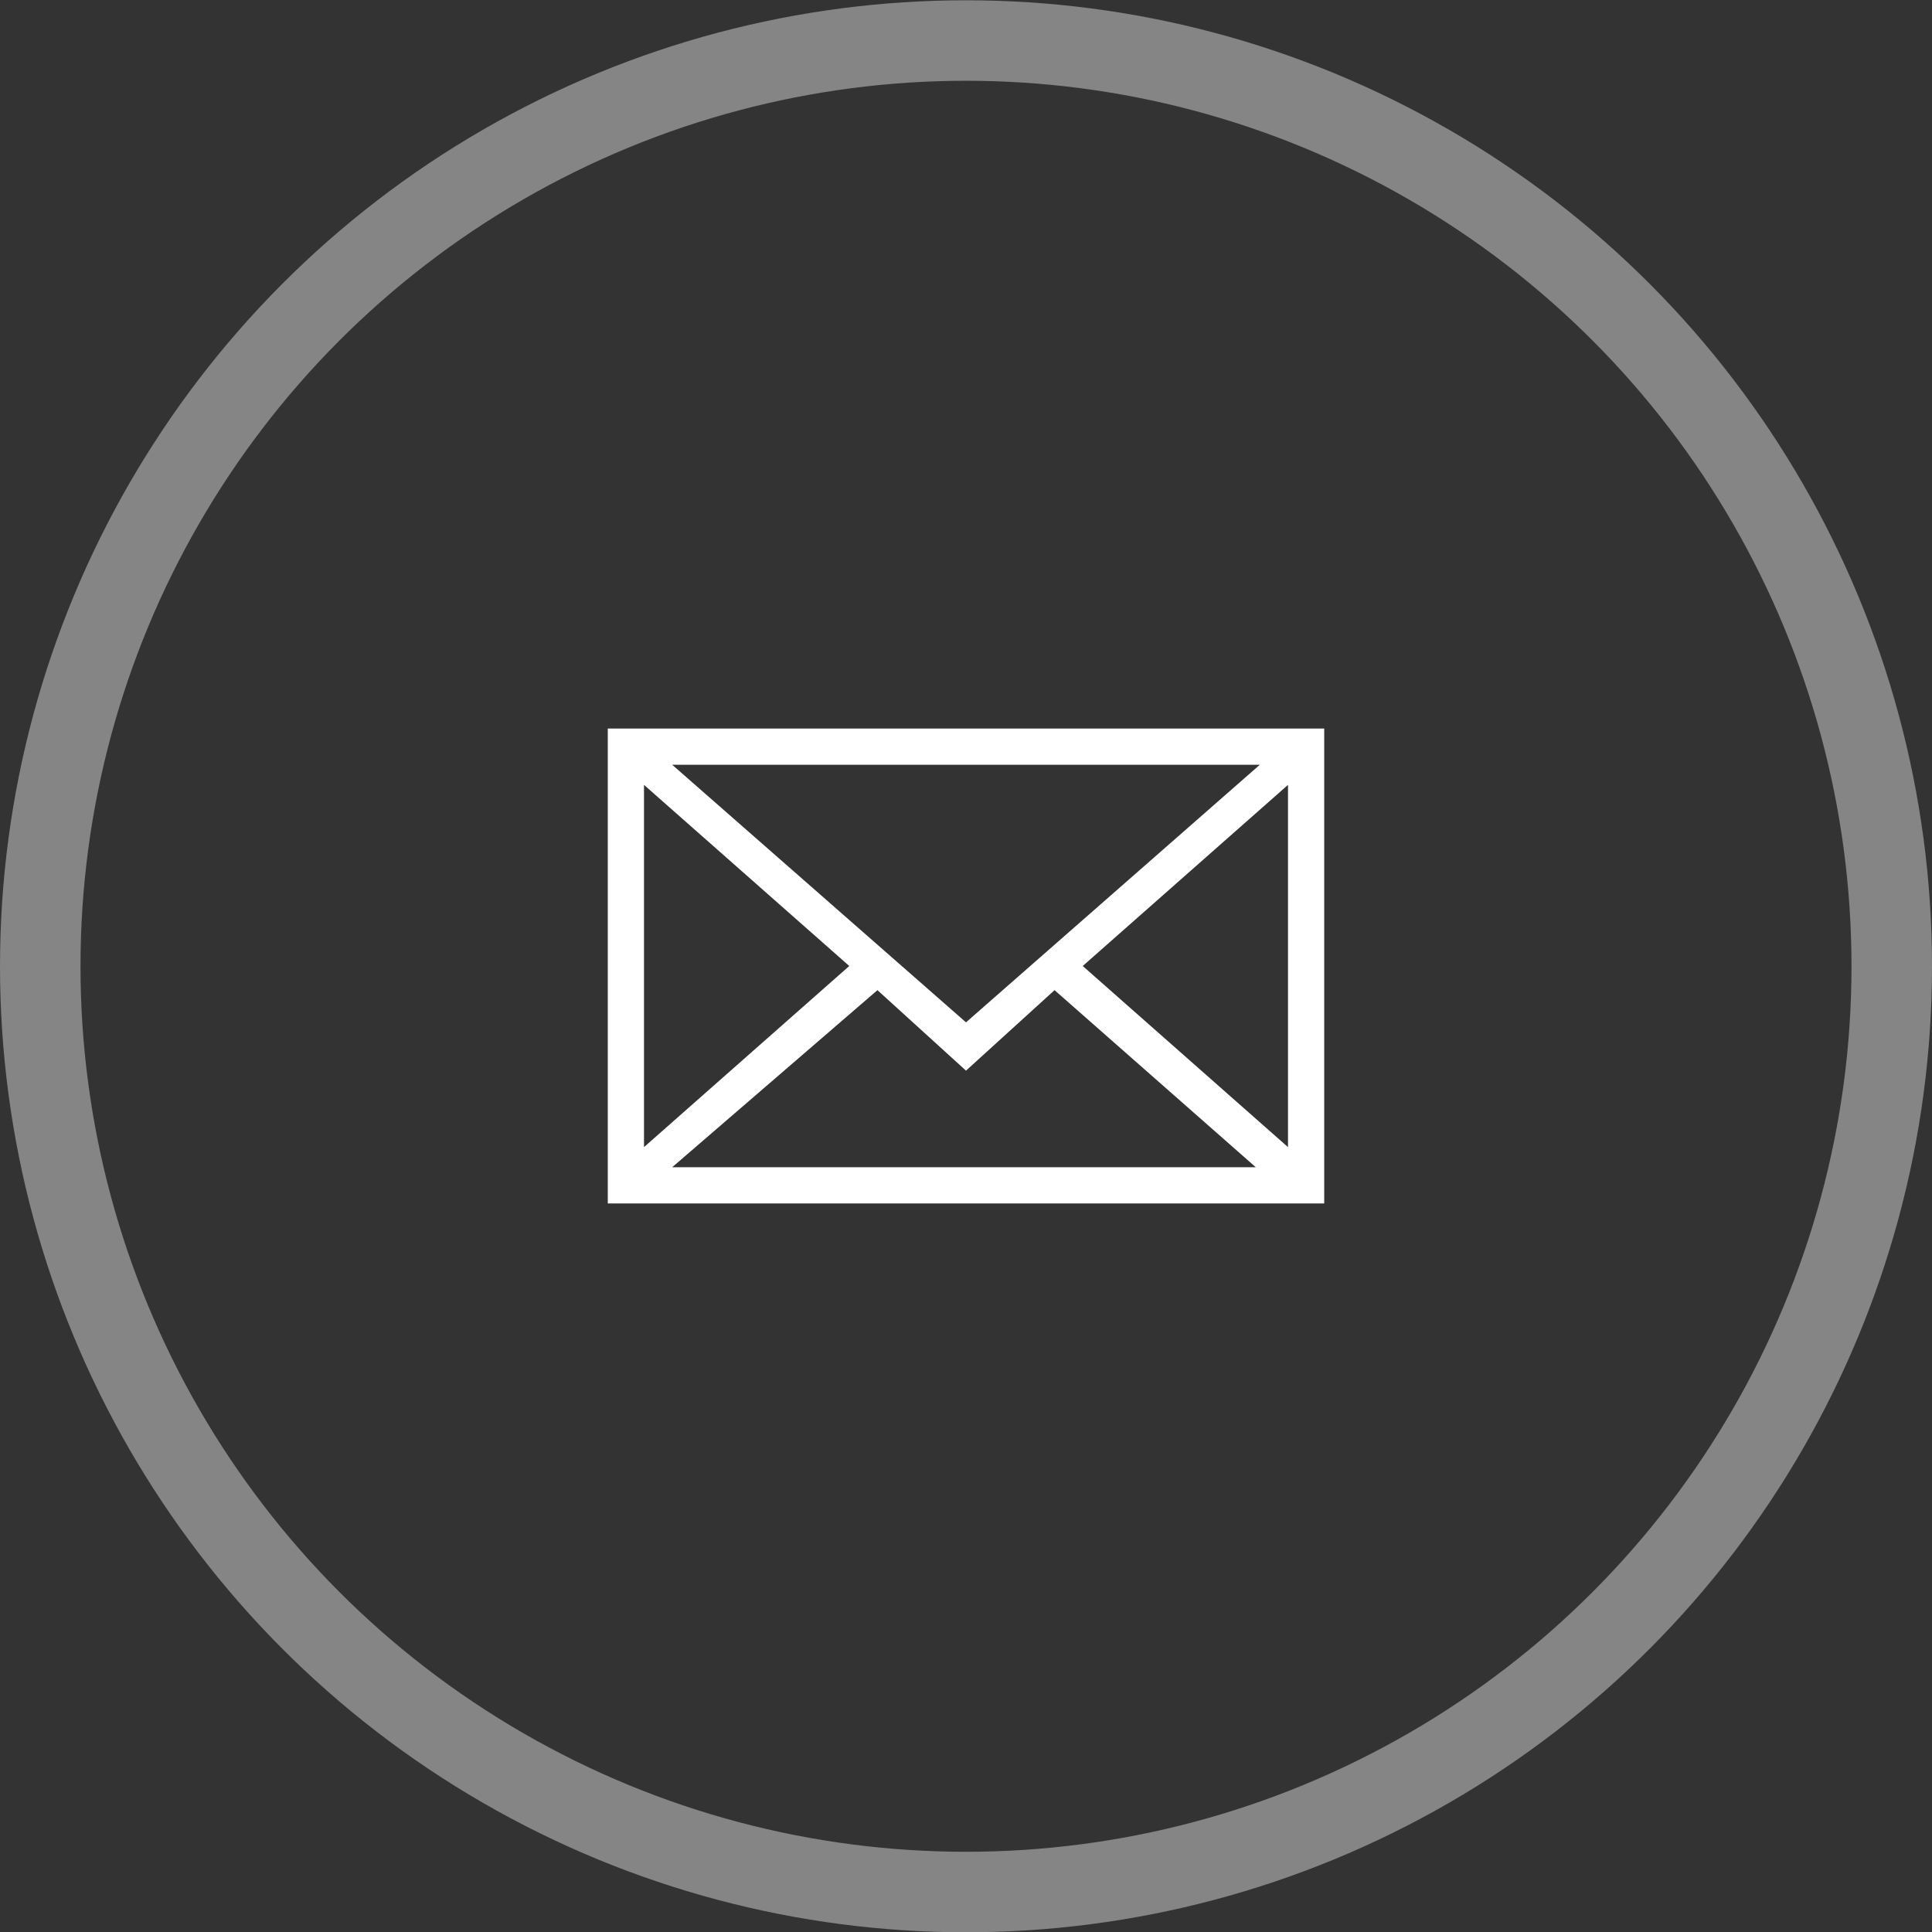 <?xml version="1.0" encoding="utf-8"?>
<!-- Generator: Adobe Illustrator 22.0.1, SVG Export Plug-In . SVG Version: 6.00 Build 0)  -->
<svg version="1.1" xmlns="http://www.w3.org/2000/svg" xmlns:xlink="http://www.w3.org/1999/xlink" x="0px" y="0px"
	 viewBox="0 0 48 48" style="enable-background:new 0 0 48 48;" xml:space="preserve">
<rect x="0" y="0" width="48" height="48" fill="#333333" stroke="none"/>
<style type="text/css">
	.st0{fill:none;stroke:#FFFFFF;stroke-width:2;stroke-opacity:0.4;}
	.st1{fill:#FFFFFF;}
</style>
<g id="Layer_1">
	<g transform="translate(1 1.007)">
		<circle class="st0" cx="23" cy="23" r="23"/>
	</g>
	<g>
		<path class="st1" d="M15.1,18.1v11.8h17.8V18.1H15.1z M24,25.4L16.7,19h14.6L24,25.4z M21.1,24L16,28.5v-9L21.1,24z M21.8,24.6
			l2.2,2l2.2-2l5,4.4H16.7L21.8,24.6z M26.9,24l5.1-4.5v9L26.9,24z M26.9,24"/>
	</g>
</g>
<g id="Layer_2">
</g>
</svg>
